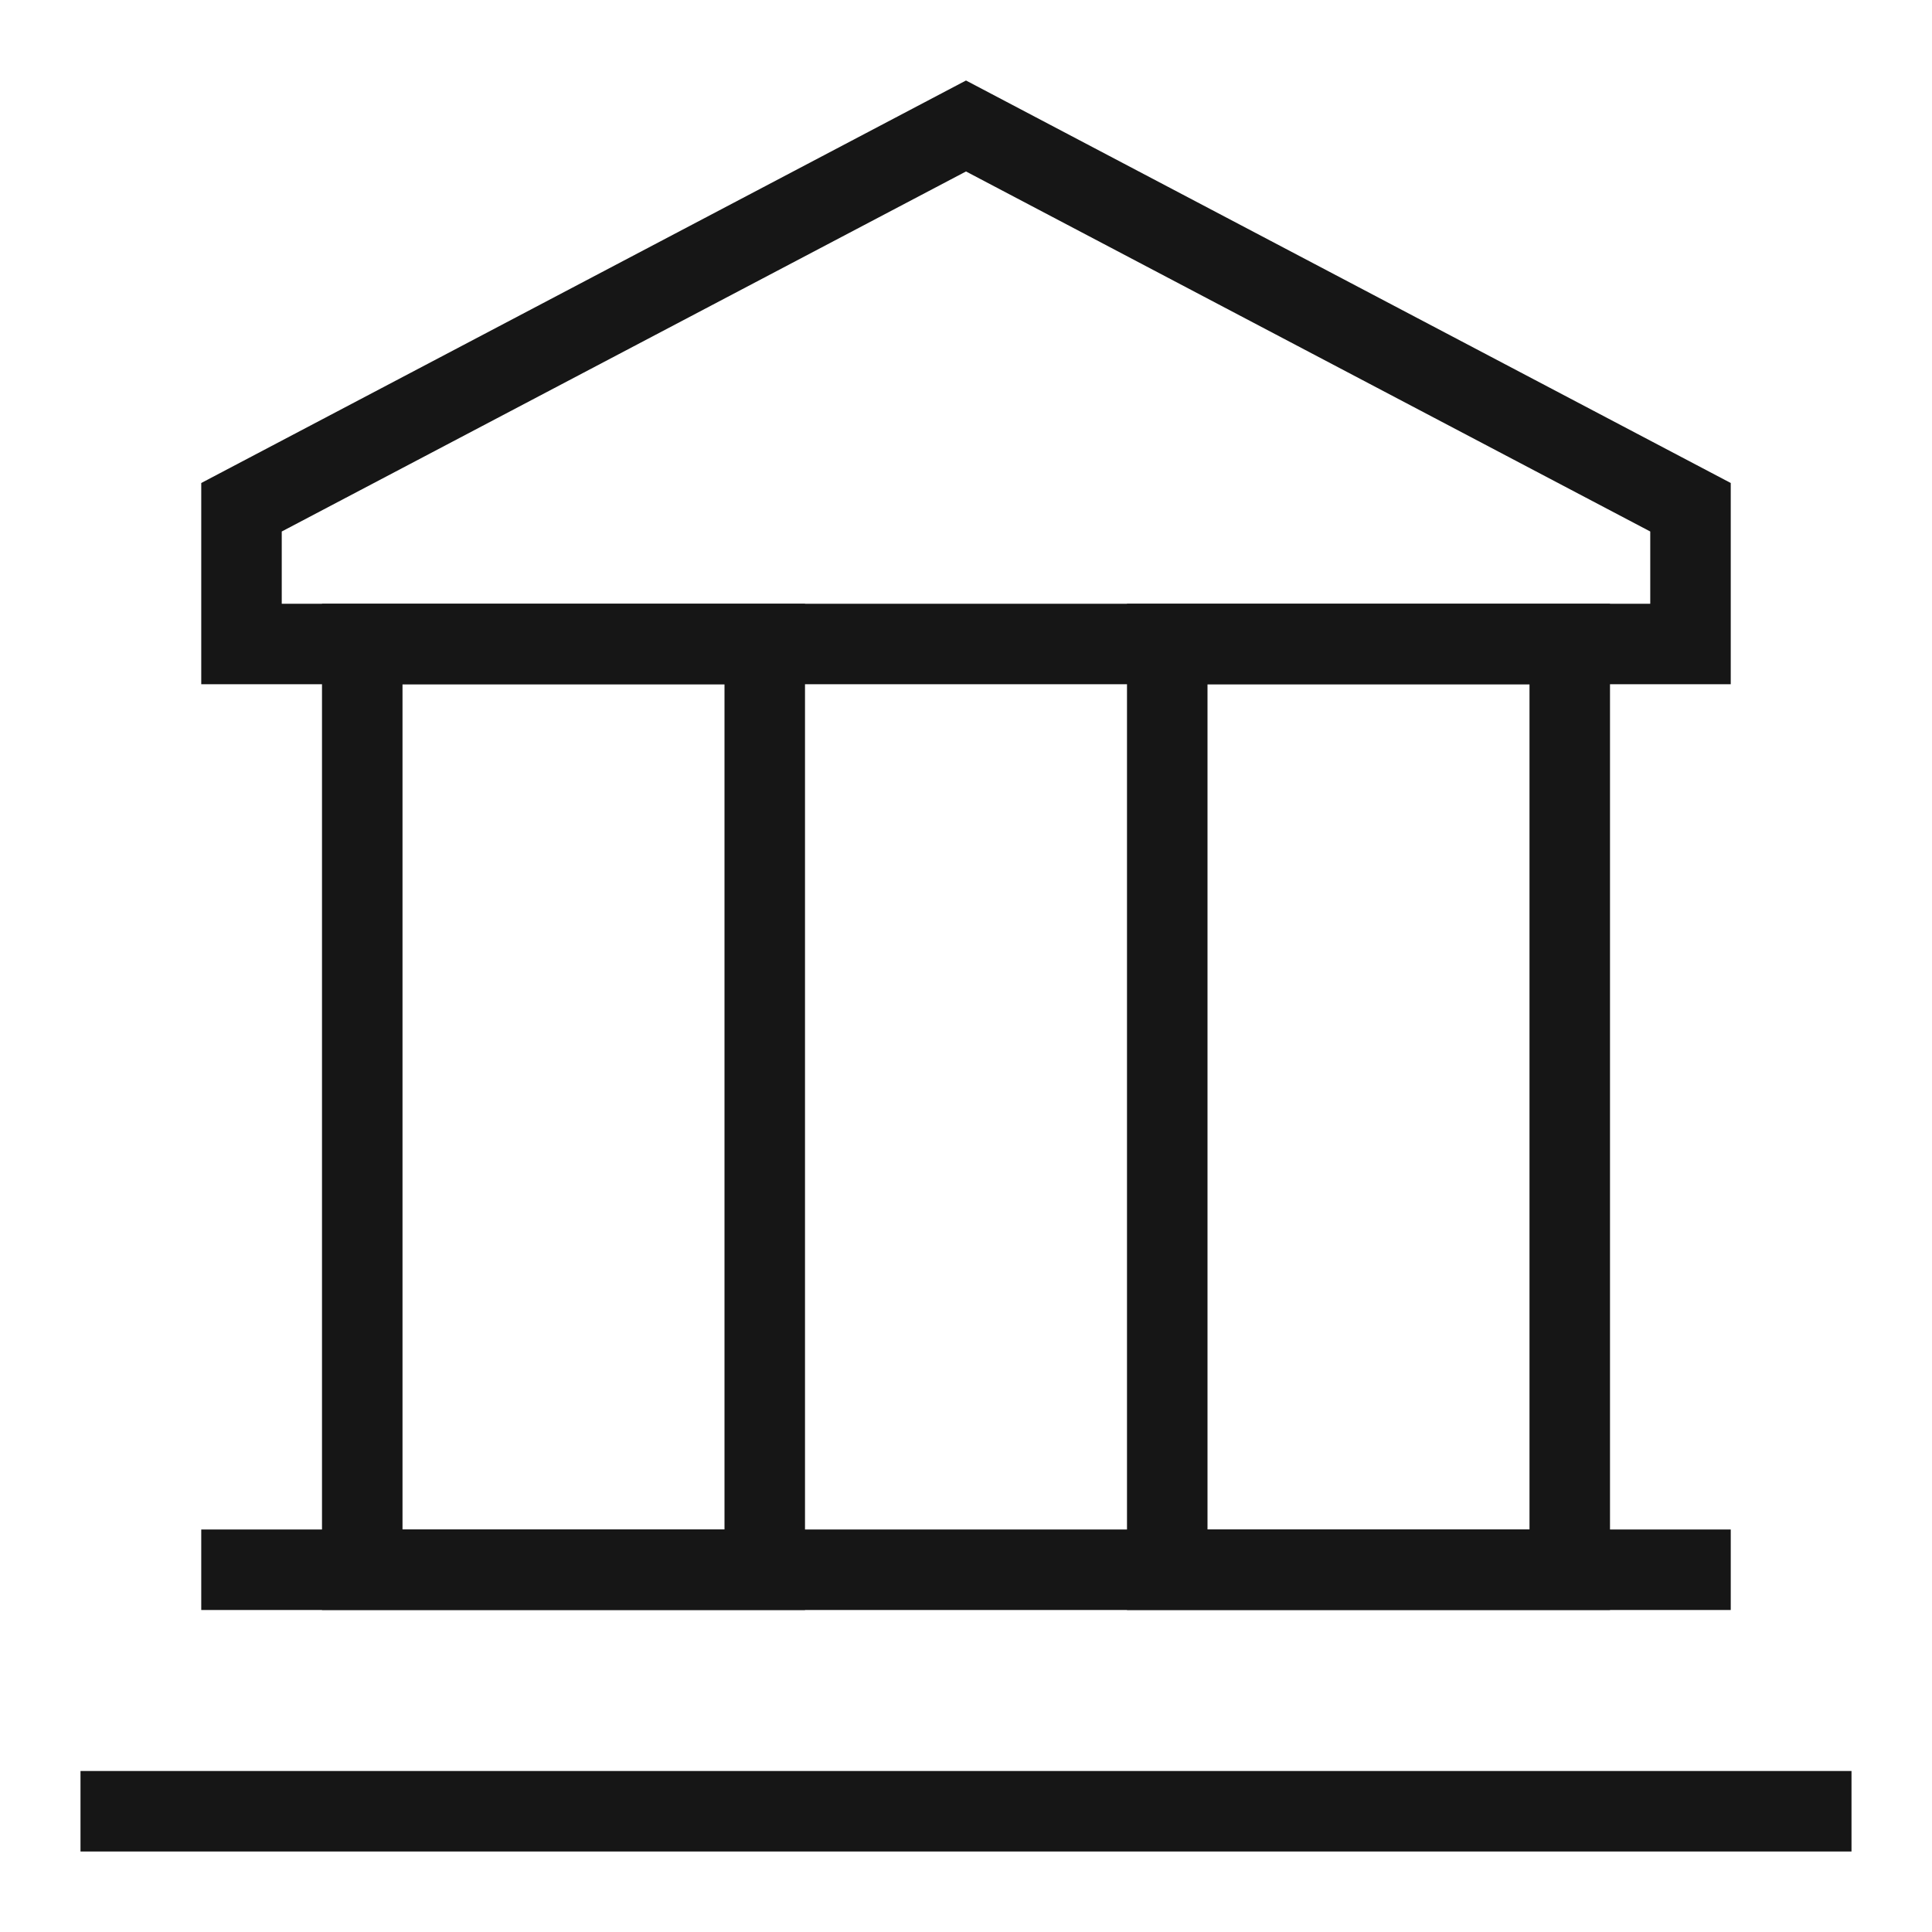 <svg width="96" height="96" viewBox="0 0 96 96" fill="none" xmlns="http://www.w3.org/2000/svg">
<path d="M86 76H10V80H86V76Z" fill="#161616"/>
<path d="M92 88H4V92H92V88Z" fill="#161616"/>
<path d="M36 34V76H20V34H36ZM40 30H16V80H40V30Z" fill="#161616"/>
<path d="M76 34V76H60V34H76ZM80 30H56V80H80V30Z" fill="#161616"/>
<path d="M48 8.52L82 26.41V30H14V26.41L48 8.52ZM48 4L10 24V34H86V24L48 4Z" fill="#161616"/>
</svg>
